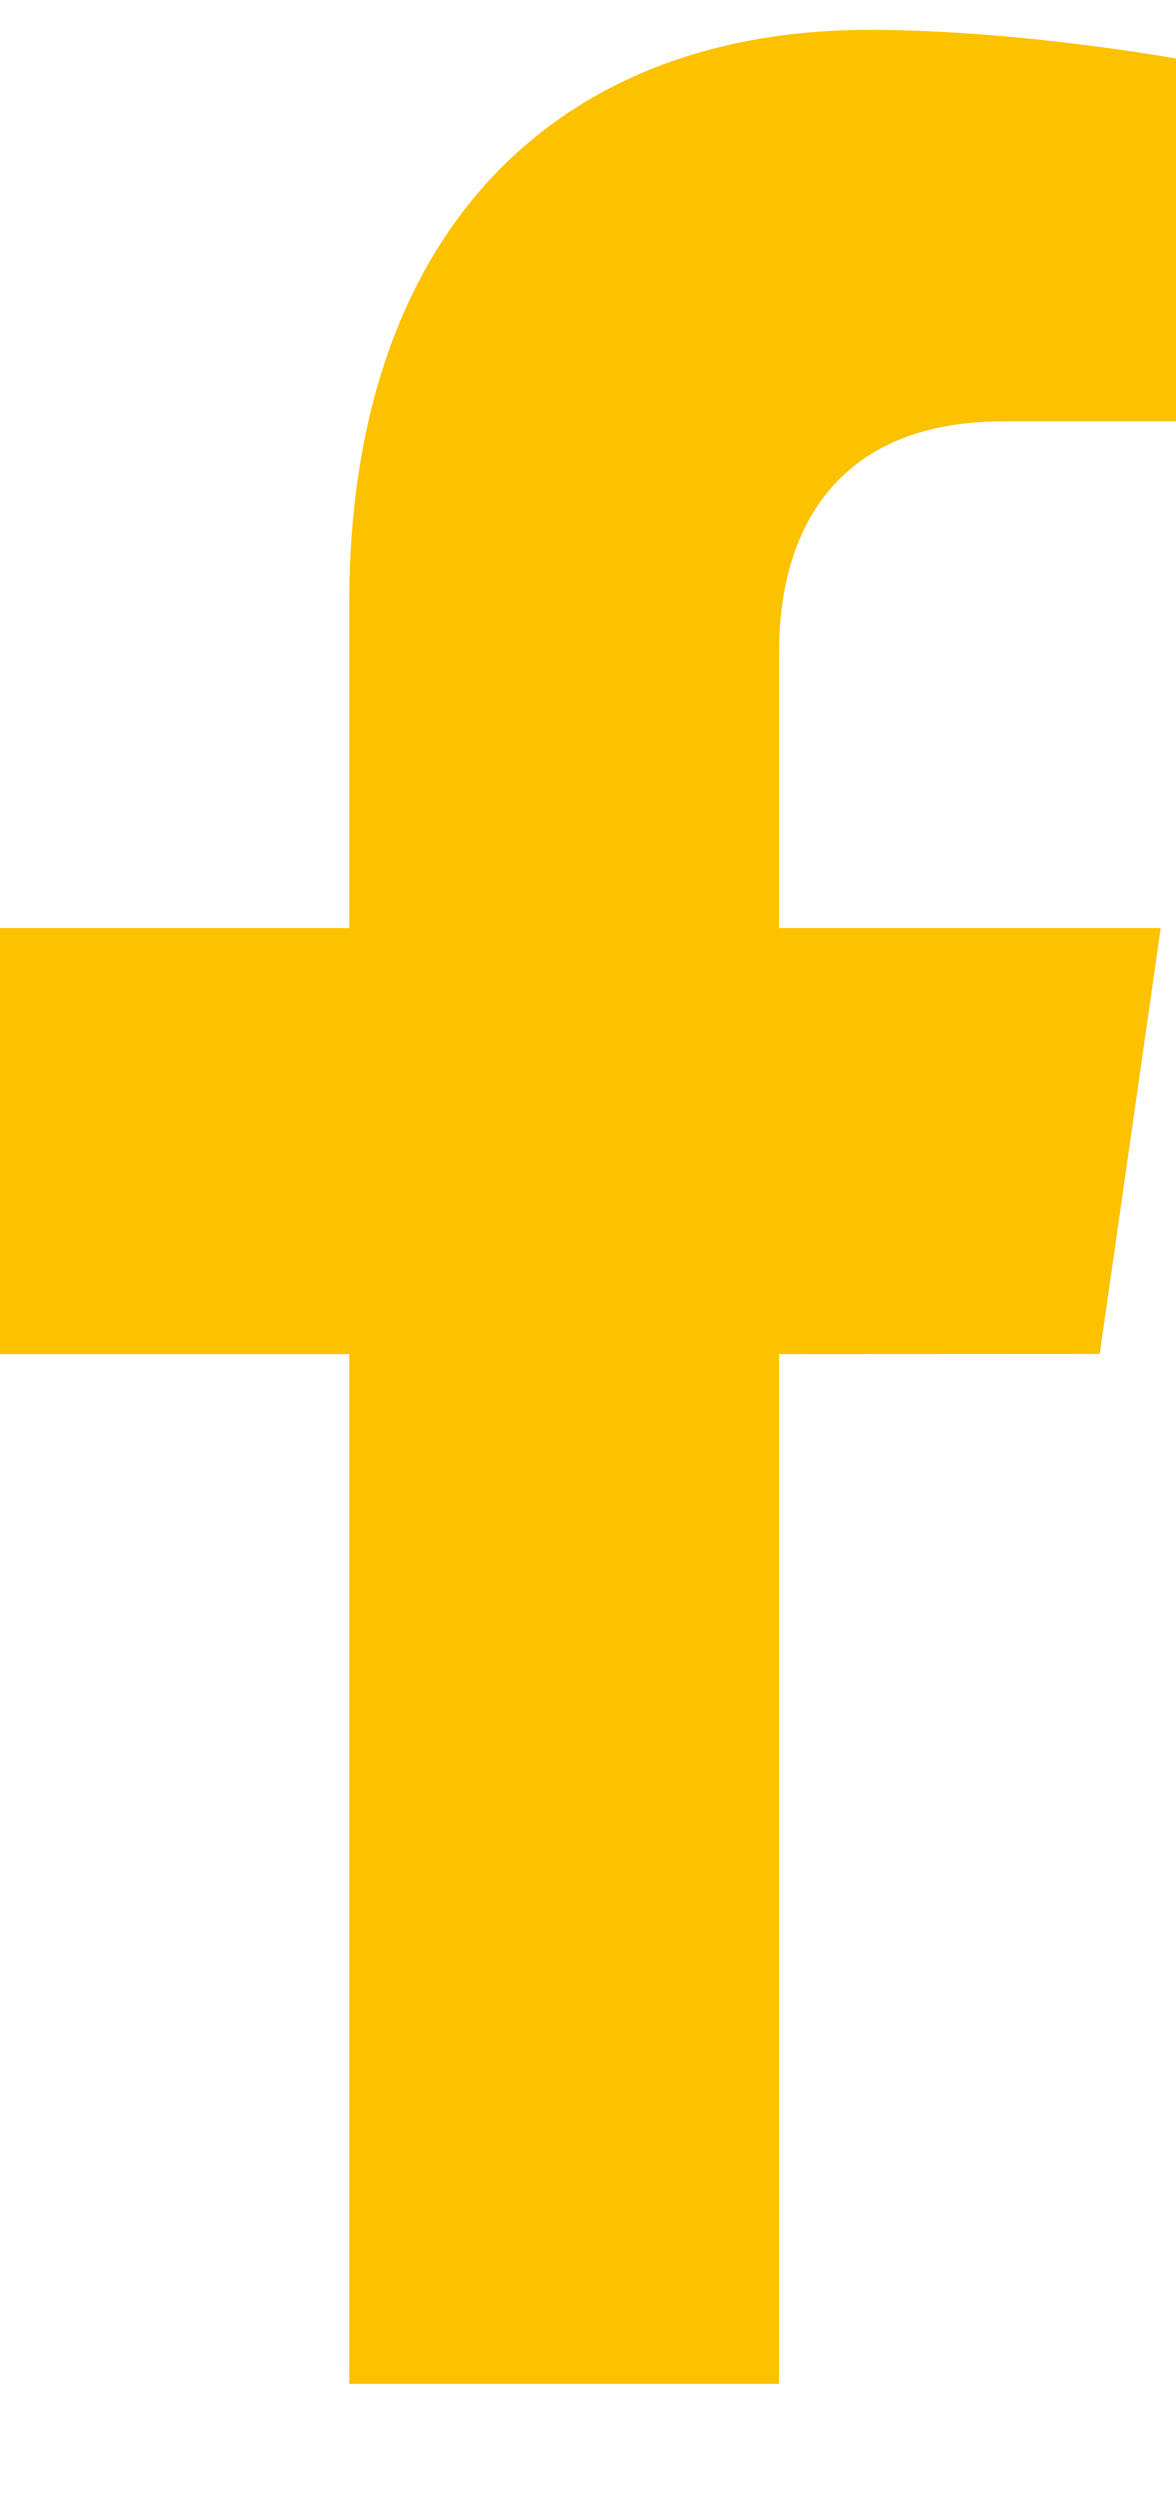 <svg width="8" height="17" viewBox="0 0 8 17" fill="none" xmlns="http://www.w3.org/2000/svg">
<path d="M7.481 9.206L7.896 6.31H5.3V4.43C5.3 3.637 5.663 2.865 6.825 2.865H8.005V0.399C8.005 0.399 6.935 0.203 5.911 0.203C3.773 0.203 2.376 1.591 2.376 4.102V6.31H0V9.207H2.376V16.209H5.3V9.207L7.481 9.206Z" fill="#FCC200"/>
</svg>
